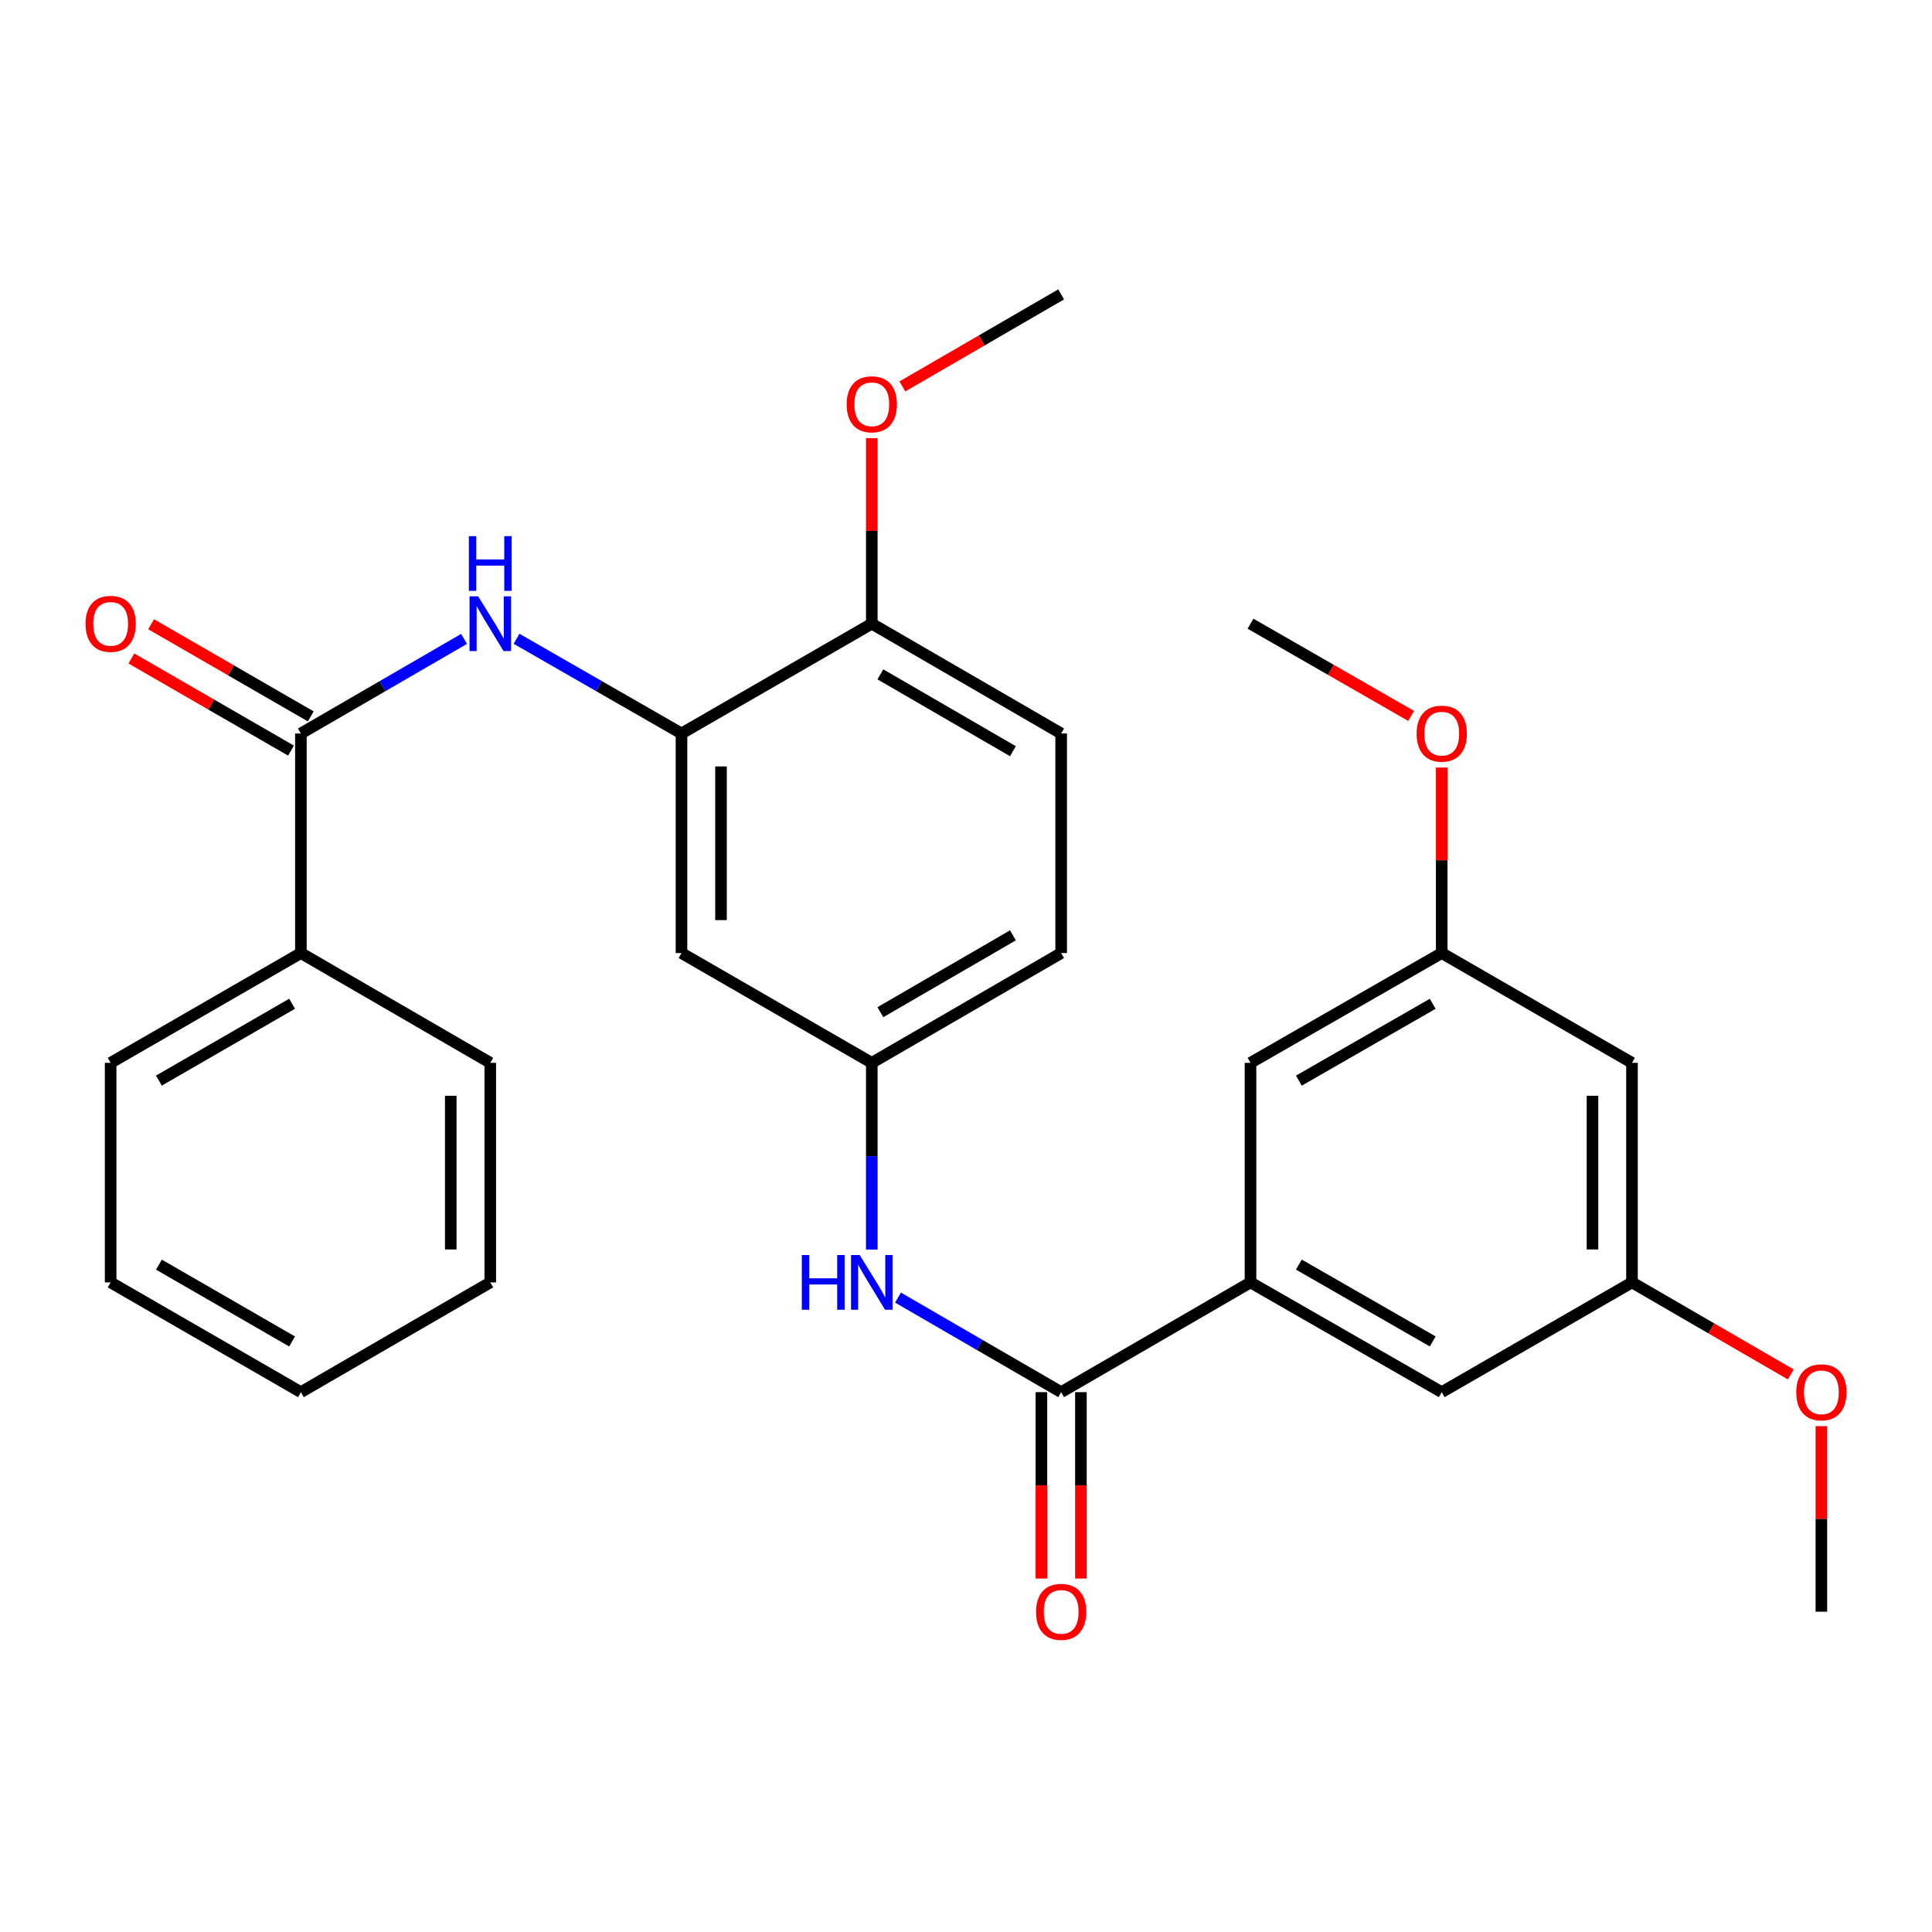 <?xml version='1.0' encoding='iso-8859-1'?>
<svg version='1.1' baseProfile='full'
              xmlns='http://www.w3.org/2000/svg'
                      xmlns:rdkit='http://www.rdkit.org/xml'
                      xmlns:xlink='http://www.w3.org/1999/xlink'
                  xml:space='preserve'
width='1000px' height='1000px' viewBox='0 0 1000 1000'>
<!-- END OF HEADER -->
<rect style='opacity:1.0;fill:#FFFFFF;stroke:none' width='1000' height='1000' x='0' y='0'> </rect>
<path class='bond-3' d='M 549.253,720.577 L 647.26,663.768' style='fill:none;fill-rule:evenodd;stroke:#000000;stroke-width:6px;stroke-linecap:butt;stroke-linejoin:miter;stroke-opacity:1' />
<path class='bond-4' d='M 549.253,720.577 L 507.03,696.105' style='fill:none;fill-rule:evenodd;stroke:#000000;stroke-width:6px;stroke-linecap:butt;stroke-linejoin:miter;stroke-opacity:1' />
<path class='bond-4' d='M 507.03,696.105 L 464.807,671.634' style='fill:none;fill-rule:evenodd;stroke:#0000FF;stroke-width:6px;stroke-linecap:butt;stroke-linejoin:miter;stroke-opacity:1' />
<path class='bond-10' d='M 539.028,720.577 L 539.028,768.816' style='fill:none;fill-rule:evenodd;stroke:#000000;stroke-width:6px;stroke-linecap:butt;stroke-linejoin:miter;stroke-opacity:1' />
<path class='bond-10' d='M 539.028,768.816 L 539.028,817.056' style='fill:none;fill-rule:evenodd;stroke:#FF0000;stroke-width:6px;stroke-linecap:butt;stroke-linejoin:miter;stroke-opacity:1' />
<path class='bond-10' d='M 559.479,720.577 L 559.479,768.816' style='fill:none;fill-rule:evenodd;stroke:#000000;stroke-width:6px;stroke-linecap:butt;stroke-linejoin:miter;stroke-opacity:1' />
<path class='bond-10' d='M 559.479,768.816 L 559.479,817.056' style='fill:none;fill-rule:evenodd;stroke:#FF0000;stroke-width:6px;stroke-linecap:butt;stroke-linejoin:miter;stroke-opacity:1' />
<path class='bond-0' d='M 155.738,379.655 L 197.966,355.173' style='fill:none;fill-rule:evenodd;stroke:#000000;stroke-width:6px;stroke-linecap:butt;stroke-linejoin:miter;stroke-opacity:1' />
<path class='bond-0' d='M 197.966,355.173 L 240.194,330.692' style='fill:none;fill-rule:evenodd;stroke:#0000FF;stroke-width:6px;stroke-linecap:butt;stroke-linejoin:miter;stroke-opacity:1' />
<path class='bond-11' d='M 160.849,370.798 L 119.534,346.954' style='fill:none;fill-rule:evenodd;stroke:#000000;stroke-width:6px;stroke-linecap:butt;stroke-linejoin:miter;stroke-opacity:1' />
<path class='bond-11' d='M 119.534,346.954 L 78.219,323.11' style='fill:none;fill-rule:evenodd;stroke:#FF0000;stroke-width:6px;stroke-linecap:butt;stroke-linejoin:miter;stroke-opacity:1' />
<path class='bond-11' d='M 150.626,388.511 L 109.311,364.667' style='fill:none;fill-rule:evenodd;stroke:#000000;stroke-width:6px;stroke-linecap:butt;stroke-linejoin:miter;stroke-opacity:1' />
<path class='bond-11' d='M 109.311,364.667 L 67.996,340.823' style='fill:none;fill-rule:evenodd;stroke:#FF0000;stroke-width:6px;stroke-linecap:butt;stroke-linejoin:miter;stroke-opacity:1' />
<path class='bond-15' d='M 155.738,379.655 L 155.738,493.295' style='fill:none;fill-rule:evenodd;stroke:#000000;stroke-width:6px;stroke-linecap:butt;stroke-linejoin:miter;stroke-opacity:1' />
<path class='bond-1' d='M 267.36,330.628 L 310.05,355.142' style='fill:none;fill-rule:evenodd;stroke:#0000FF;stroke-width:6px;stroke-linecap:butt;stroke-linejoin:miter;stroke-opacity:1' />
<path class='bond-1' d='M 310.05,355.142 L 352.74,379.655' style='fill:none;fill-rule:evenodd;stroke:#000000;stroke-width:6px;stroke-linecap:butt;stroke-linejoin:miter;stroke-opacity:1' />
<path class='bond-2' d='M 352.74,379.655 L 352.74,493.295' style='fill:none;fill-rule:evenodd;stroke:#000000;stroke-width:6px;stroke-linecap:butt;stroke-linejoin:miter;stroke-opacity:1' />
<path class='bond-2' d='M 373.191,396.701 L 373.191,476.249' style='fill:none;fill-rule:evenodd;stroke:#000000;stroke-width:6px;stroke-linecap:butt;stroke-linejoin:miter;stroke-opacity:1' />
<path class='bond-30' d='M 352.74,379.655 L 451.235,322.823' style='fill:none;fill-rule:evenodd;stroke:#000000;stroke-width:6px;stroke-linecap:butt;stroke-linejoin:miter;stroke-opacity:1' />
<path class='bond-8' d='M 647.26,663.768 L 746.233,720.577' style='fill:none;fill-rule:evenodd;stroke:#000000;stroke-width:6px;stroke-linecap:butt;stroke-linejoin:miter;stroke-opacity:1' />
<path class='bond-8' d='M 672.287,654.552 L 741.568,694.318' style='fill:none;fill-rule:evenodd;stroke:#000000;stroke-width:6px;stroke-linecap:butt;stroke-linejoin:miter;stroke-opacity:1' />
<path class='bond-9' d='M 647.26,663.768 L 647.26,550.127' style='fill:none;fill-rule:evenodd;stroke:#000000;stroke-width:6px;stroke-linecap:butt;stroke-linejoin:miter;stroke-opacity:1' />
<path class='bond-6' d='M 451.235,646.767 L 451.235,598.447' style='fill:none;fill-rule:evenodd;stroke:#0000FF;stroke-width:6px;stroke-linecap:butt;stroke-linejoin:miter;stroke-opacity:1' />
<path class='bond-6' d='M 451.235,598.447 L 451.235,550.127' style='fill:none;fill-rule:evenodd;stroke:#000000;stroke-width:6px;stroke-linecap:butt;stroke-linejoin:miter;stroke-opacity:1' />
<path class='bond-5' d='M 352.74,493.295 L 451.235,550.127' style='fill:none;fill-rule:evenodd;stroke:#000000;stroke-width:6px;stroke-linecap:butt;stroke-linejoin:miter;stroke-opacity:1' />
<path class='bond-17' d='M 451.235,550.127 L 549.253,493.295' style='fill:none;fill-rule:evenodd;stroke:#000000;stroke-width:6px;stroke-linecap:butt;stroke-linejoin:miter;stroke-opacity:1' />
<path class='bond-17' d='M 455.68,523.91 L 524.292,484.128' style='fill:none;fill-rule:evenodd;stroke:#000000;stroke-width:6px;stroke-linecap:butt;stroke-linejoin:miter;stroke-opacity:1' />
<path class='bond-7' d='M 451.235,322.823 L 549.253,379.655' style='fill:none;fill-rule:evenodd;stroke:#000000;stroke-width:6px;stroke-linecap:butt;stroke-linejoin:miter;stroke-opacity:1' />
<path class='bond-7' d='M 455.68,349.04 L 524.292,388.822' style='fill:none;fill-rule:evenodd;stroke:#000000;stroke-width:6px;stroke-linecap:butt;stroke-linejoin:miter;stroke-opacity:1' />
<path class='bond-18' d='M 451.235,322.823 L 451.235,274.803' style='fill:none;fill-rule:evenodd;stroke:#000000;stroke-width:6px;stroke-linecap:butt;stroke-linejoin:miter;stroke-opacity:1' />
<path class='bond-18' d='M 451.235,274.803 L 451.235,226.783' style='fill:none;fill-rule:evenodd;stroke:#FF0000;stroke-width:6px;stroke-linecap:butt;stroke-linejoin:miter;stroke-opacity:1' />
<path class='bond-14' d='M 746.233,720.577 L 844.717,663.768' style='fill:none;fill-rule:evenodd;stroke:#000000;stroke-width:6px;stroke-linecap:butt;stroke-linejoin:miter;stroke-opacity:1' />
<path class='bond-13' d='M 647.26,550.127 L 746.233,493.295' style='fill:none;fill-rule:evenodd;stroke:#000000;stroke-width:6px;stroke-linecap:butt;stroke-linejoin:miter;stroke-opacity:1' />
<path class='bond-13' d='M 672.29,559.338 L 741.571,519.555' style='fill:none;fill-rule:evenodd;stroke:#000000;stroke-width:6px;stroke-linecap:butt;stroke-linejoin:miter;stroke-opacity:1' />
<path class='bond-12' d='M 844.717,550.127 L 746.233,493.295' style='fill:none;fill-rule:evenodd;stroke:#000000;stroke-width:6px;stroke-linecap:butt;stroke-linejoin:miter;stroke-opacity:1' />
<path class='bond-29' d='M 844.717,550.127 L 844.717,663.768' style='fill:none;fill-rule:evenodd;stroke:#000000;stroke-width:6px;stroke-linecap:butt;stroke-linejoin:miter;stroke-opacity:1' />
<path class='bond-29' d='M 824.266,567.173 L 824.266,646.722' style='fill:none;fill-rule:evenodd;stroke:#000000;stroke-width:6px;stroke-linecap:butt;stroke-linejoin:miter;stroke-opacity:1' />
<path class='bond-20' d='M 746.233,493.295 L 746.233,445.275' style='fill:none;fill-rule:evenodd;stroke:#000000;stroke-width:6px;stroke-linecap:butt;stroke-linejoin:miter;stroke-opacity:1' />
<path class='bond-20' d='M 746.233,445.275 L 746.233,397.256' style='fill:none;fill-rule:evenodd;stroke:#FF0000;stroke-width:6px;stroke-linecap:butt;stroke-linejoin:miter;stroke-opacity:1' />
<path class='bond-19' d='M 844.717,663.768 L 885.81,687.584' style='fill:none;fill-rule:evenodd;stroke:#000000;stroke-width:6px;stroke-linecap:butt;stroke-linejoin:miter;stroke-opacity:1' />
<path class='bond-19' d='M 885.81,687.584 L 926.903,711.401' style='fill:none;fill-rule:evenodd;stroke:#FF0000;stroke-width:6px;stroke-linecap:butt;stroke-linejoin:miter;stroke-opacity:1' />
<path class='bond-21' d='M 155.738,493.295 L 57.265,550.127' style='fill:none;fill-rule:evenodd;stroke:#000000;stroke-width:6px;stroke-linecap:butt;stroke-linejoin:miter;stroke-opacity:1' />
<path class='bond-21' d='M 151.189,519.533 L 82.259,559.315' style='fill:none;fill-rule:evenodd;stroke:#000000;stroke-width:6px;stroke-linecap:butt;stroke-linejoin:miter;stroke-opacity:1' />
<path class='bond-22' d='M 155.738,493.295 L 253.767,550.127' style='fill:none;fill-rule:evenodd;stroke:#000000;stroke-width:6px;stroke-linecap:butt;stroke-linejoin:miter;stroke-opacity:1' />
<path class='bond-16' d='M 549.253,379.655 L 549.253,493.295' style='fill:none;fill-rule:evenodd;stroke:#000000;stroke-width:6px;stroke-linecap:butt;stroke-linejoin:miter;stroke-opacity:1' />
<path class='bond-23' d='M 467.067,200.006 L 508.16,176.19' style='fill:none;fill-rule:evenodd;stroke:#FF0000;stroke-width:6px;stroke-linecap:butt;stroke-linejoin:miter;stroke-opacity:1' />
<path class='bond-23' d='M 508.16,176.19 L 549.253,152.373' style='fill:none;fill-rule:evenodd;stroke:#000000;stroke-width:6px;stroke-linecap:butt;stroke-linejoin:miter;stroke-opacity:1' />
<path class='bond-24' d='M 942.735,738.178 L 942.735,786.198' style='fill:none;fill-rule:evenodd;stroke:#FF0000;stroke-width:6px;stroke-linecap:butt;stroke-linejoin:miter;stroke-opacity:1' />
<path class='bond-24' d='M 942.735,786.198 L 942.735,834.217' style='fill:none;fill-rule:evenodd;stroke:#000000;stroke-width:6px;stroke-linecap:butt;stroke-linejoin:miter;stroke-opacity:1' />
<path class='bond-25' d='M 730.38,370.551 L 688.82,346.687' style='fill:none;fill-rule:evenodd;stroke:#FF0000;stroke-width:6px;stroke-linecap:butt;stroke-linejoin:miter;stroke-opacity:1' />
<path class='bond-25' d='M 688.82,346.687 L 647.26,322.823' style='fill:none;fill-rule:evenodd;stroke:#000000;stroke-width:6px;stroke-linecap:butt;stroke-linejoin:miter;stroke-opacity:1' />
<path class='bond-27' d='M 57.265,550.127 L 57.265,663.768' style='fill:none;fill-rule:evenodd;stroke:#000000;stroke-width:6px;stroke-linecap:butt;stroke-linejoin:miter;stroke-opacity:1' />
<path class='bond-26' d='M 253.767,550.127 L 253.767,663.768' style='fill:none;fill-rule:evenodd;stroke:#000000;stroke-width:6px;stroke-linecap:butt;stroke-linejoin:miter;stroke-opacity:1' />
<path class='bond-26' d='M 233.316,567.173 L 233.316,646.722' style='fill:none;fill-rule:evenodd;stroke:#000000;stroke-width:6px;stroke-linecap:butt;stroke-linejoin:miter;stroke-opacity:1' />
<path class='bond-28' d='M 253.767,663.768 L 155.738,720.577' style='fill:none;fill-rule:evenodd;stroke:#000000;stroke-width:6px;stroke-linecap:butt;stroke-linejoin:miter;stroke-opacity:1' />
<path class='bond-31' d='M 57.265,663.768 L 155.738,720.577' style='fill:none;fill-rule:evenodd;stroke:#000000;stroke-width:6px;stroke-linecap:butt;stroke-linejoin:miter;stroke-opacity:1' />
<path class='bond-31' d='M 82.255,654.574 L 151.186,694.341' style='fill:none;fill-rule:evenodd;stroke:#000000;stroke-width:6px;stroke-linecap:butt;stroke-linejoin:miter;stroke-opacity:1' />
<path  class='atom-2' d='M 247.507 308.663
L 256.787 323.663
Q 257.707 325.143, 259.187 327.823
Q 260.667 330.503, 260.747 330.663
L 260.747 308.663
L 264.507 308.663
L 264.507 336.983
L 260.627 336.983
L 250.667 320.583
Q 249.507 318.663, 248.267 316.463
Q 247.067 314.263, 246.707 313.583
L 246.707 336.983
L 243.027 336.983
L 243.027 308.663
L 247.507 308.663
' fill='#0000FF'/>
<path  class='atom-2' d='M 242.687 277.511
L 246.527 277.511
L 246.527 289.551
L 261.007 289.551
L 261.007 277.511
L 264.847 277.511
L 264.847 305.831
L 261.007 305.831
L 261.007 292.751
L 246.527 292.751
L 246.527 305.831
L 242.687 305.831
L 242.687 277.511
' fill='#0000FF'/>
<path  class='atom-5' d='M 415.015 649.608
L 418.855 649.608
L 418.855 661.648
L 433.335 661.648
L 433.335 649.608
L 437.175 649.608
L 437.175 677.928
L 433.335 677.928
L 433.335 664.848
L 418.855 664.848
L 418.855 677.928
L 415.015 677.928
L 415.015 649.608
' fill='#0000FF'/>
<path  class='atom-5' d='M 444.975 649.608
L 454.255 664.608
Q 455.175 666.088, 456.655 668.768
Q 458.135 671.448, 458.215 671.608
L 458.215 649.608
L 461.975 649.608
L 461.975 677.928
L 458.095 677.928
L 448.135 661.528
Q 446.975 659.608, 445.735 657.408
Q 444.535 655.208, 444.175 654.528
L 444.175 677.928
L 440.495 677.928
L 440.495 649.608
L 444.975 649.608
' fill='#0000FF'/>
<path  class='atom-11' d='M 536.253 834.297
Q 536.253 827.497, 539.613 823.697
Q 542.973 819.897, 549.253 819.897
Q 555.533 819.897, 558.893 823.697
Q 562.253 827.497, 562.253 834.297
Q 562.253 841.177, 558.853 845.097
Q 555.453 848.977, 549.253 848.977
Q 543.013 848.977, 539.613 845.097
Q 536.253 841.217, 536.253 834.297
M 549.253 845.777
Q 553.573 845.777, 555.893 842.897
Q 558.253 839.977, 558.253 834.297
Q 558.253 828.737, 555.893 825.937
Q 553.573 823.097, 549.253 823.097
Q 544.933 823.097, 542.573 825.897
Q 540.253 828.697, 540.253 834.297
Q 540.253 840.017, 542.573 842.897
Q 544.933 845.777, 549.253 845.777
' fill='#FF0000'/>
<path  class='atom-12' d='M 44.265 322.903
Q 44.265 316.103, 47.625 312.303
Q 50.985 308.503, 57.265 308.503
Q 63.545 308.503, 66.905 312.303
Q 70.265 316.103, 70.265 322.903
Q 70.265 329.783, 66.865 333.703
Q 63.465 337.583, 57.265 337.583
Q 51.025 337.583, 47.625 333.703
Q 44.265 329.823, 44.265 322.903
M 57.265 334.383
Q 61.585 334.383, 63.905 331.503
Q 66.265 328.583, 66.265 322.903
Q 66.265 317.343, 63.905 314.543
Q 61.585 311.703, 57.265 311.703
Q 52.945 311.703, 50.585 314.503
Q 48.265 317.303, 48.265 322.903
Q 48.265 328.623, 50.585 331.503
Q 52.945 334.383, 57.265 334.383
' fill='#FF0000'/>
<path  class='atom-19' d='M 438.235 209.262
Q 438.235 202.462, 441.595 198.662
Q 444.955 194.862, 451.235 194.862
Q 457.515 194.862, 460.875 198.662
Q 464.235 202.462, 464.235 209.262
Q 464.235 216.142, 460.835 220.062
Q 457.435 223.942, 451.235 223.942
Q 444.995 223.942, 441.595 220.062
Q 438.235 216.182, 438.235 209.262
M 451.235 220.742
Q 455.555 220.742, 457.875 217.862
Q 460.235 214.942, 460.235 209.262
Q 460.235 203.702, 457.875 200.902
Q 455.555 198.062, 451.235 198.062
Q 446.915 198.062, 444.555 200.862
Q 442.235 203.662, 442.235 209.262
Q 442.235 214.982, 444.555 217.862
Q 446.915 220.742, 451.235 220.742
' fill='#FF0000'/>
<path  class='atom-20' d='M 929.735 720.657
Q 929.735 713.857, 933.095 710.057
Q 936.455 706.257, 942.735 706.257
Q 949.015 706.257, 952.375 710.057
Q 955.735 713.857, 955.735 720.657
Q 955.735 727.537, 952.335 731.457
Q 948.935 735.337, 942.735 735.337
Q 936.495 735.337, 933.095 731.457
Q 929.735 727.577, 929.735 720.657
M 942.735 732.137
Q 947.055 732.137, 949.375 729.257
Q 951.735 726.337, 951.735 720.657
Q 951.735 715.097, 949.375 712.297
Q 947.055 709.457, 942.735 709.457
Q 938.415 709.457, 936.055 712.257
Q 933.735 715.057, 933.735 720.657
Q 933.735 726.377, 936.055 729.257
Q 938.415 732.137, 942.735 732.137
' fill='#FF0000'/>
<path  class='atom-21' d='M 733.233 379.735
Q 733.233 372.935, 736.593 369.135
Q 739.953 365.335, 746.233 365.335
Q 752.513 365.335, 755.873 369.135
Q 759.233 372.935, 759.233 379.735
Q 759.233 386.615, 755.833 390.535
Q 752.433 394.415, 746.233 394.415
Q 739.993 394.415, 736.593 390.535
Q 733.233 386.655, 733.233 379.735
M 746.233 391.215
Q 750.553 391.215, 752.873 388.335
Q 755.233 385.415, 755.233 379.735
Q 755.233 374.175, 752.873 371.375
Q 750.553 368.535, 746.233 368.535
Q 741.913 368.535, 739.553 371.335
Q 737.233 374.135, 737.233 379.735
Q 737.233 385.455, 739.553 388.335
Q 741.913 391.215, 746.233 391.215
' fill='#FF0000'/>
</svg>
